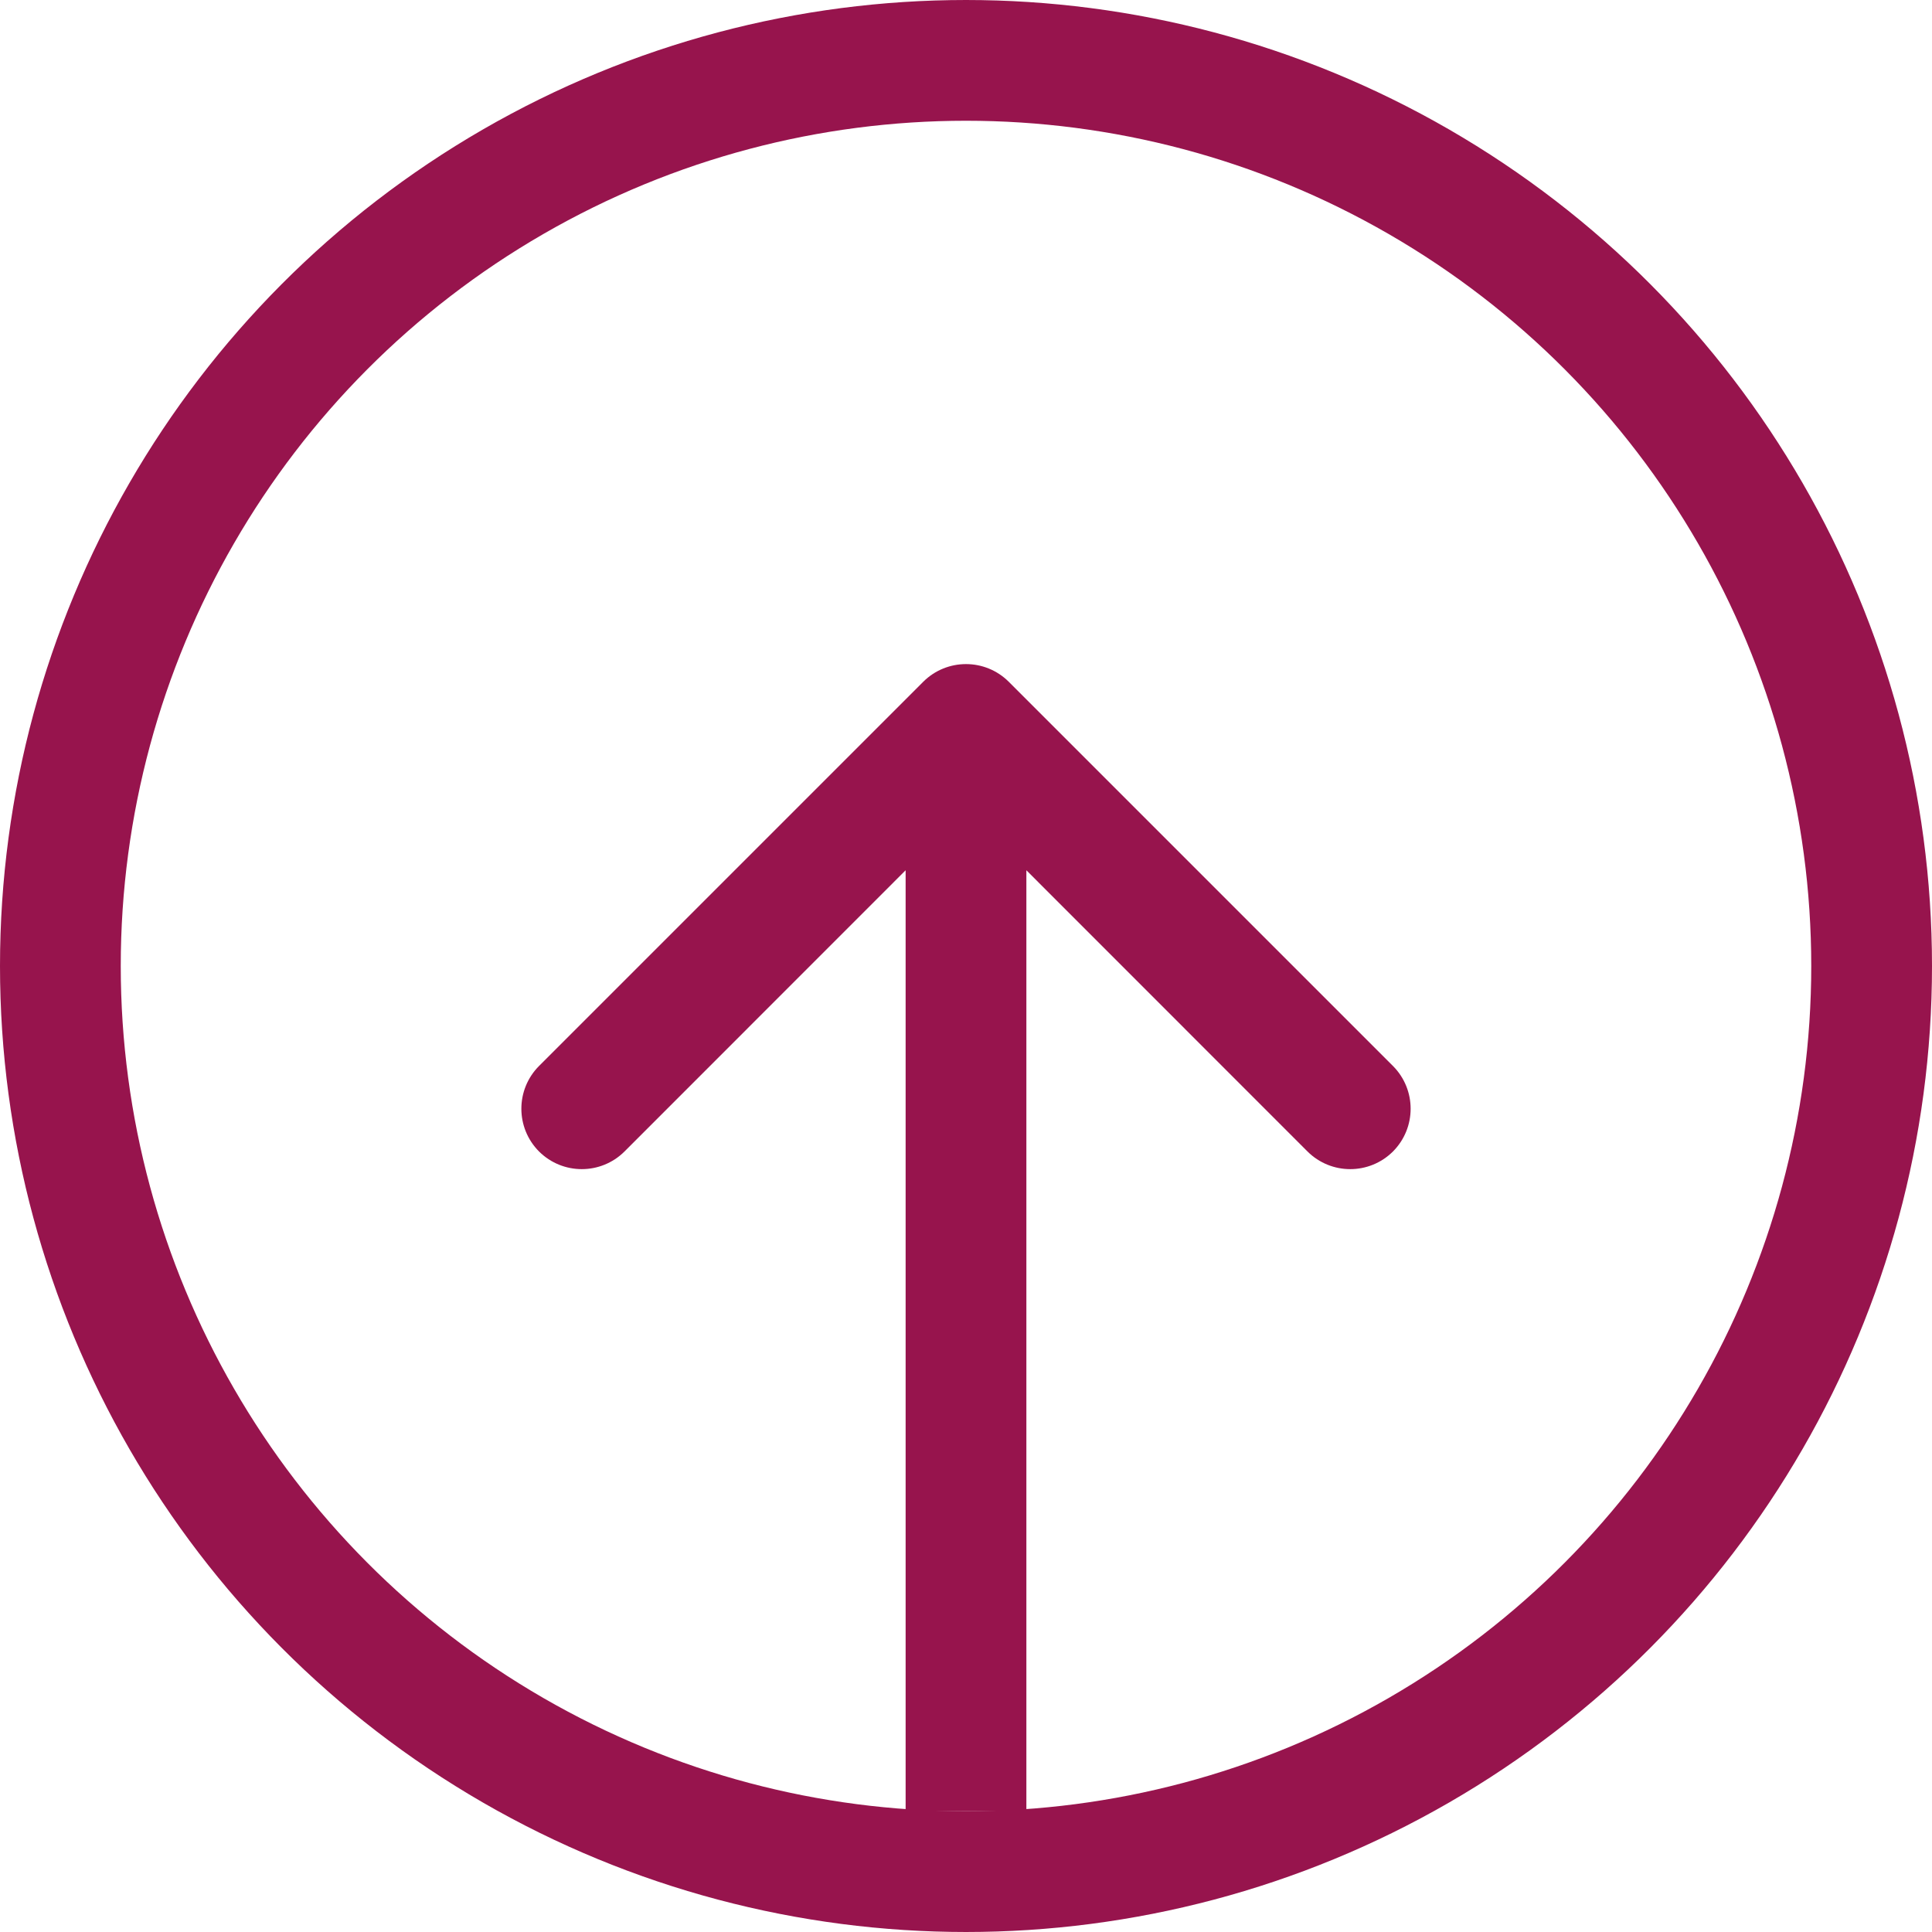 <svg width="20" height="20" viewBox="0 0 16 16" fill="none" xmlns="http://www.w3.org/2000/svg">
<circle cx="8" cy="8" r="7.5" stroke="#97144D"/>
<path d="M8.354 5.646C8.158 5.451 7.842 5.451 7.646 5.646L4.464 8.828C4.269 9.024 4.269 9.34 4.464 9.536C4.66 9.731 4.976 9.731 5.172 9.536L8 6.707L10.828 9.536C11.024 9.731 11.34 9.731 11.536 9.536C11.731 9.34 11.731 9.024 11.536 8.828L8.354 5.646ZM8.5 15L8.5 6L7.5 6L7.5 15L8.5 15Z" fill="#97144D"/>
</svg>
